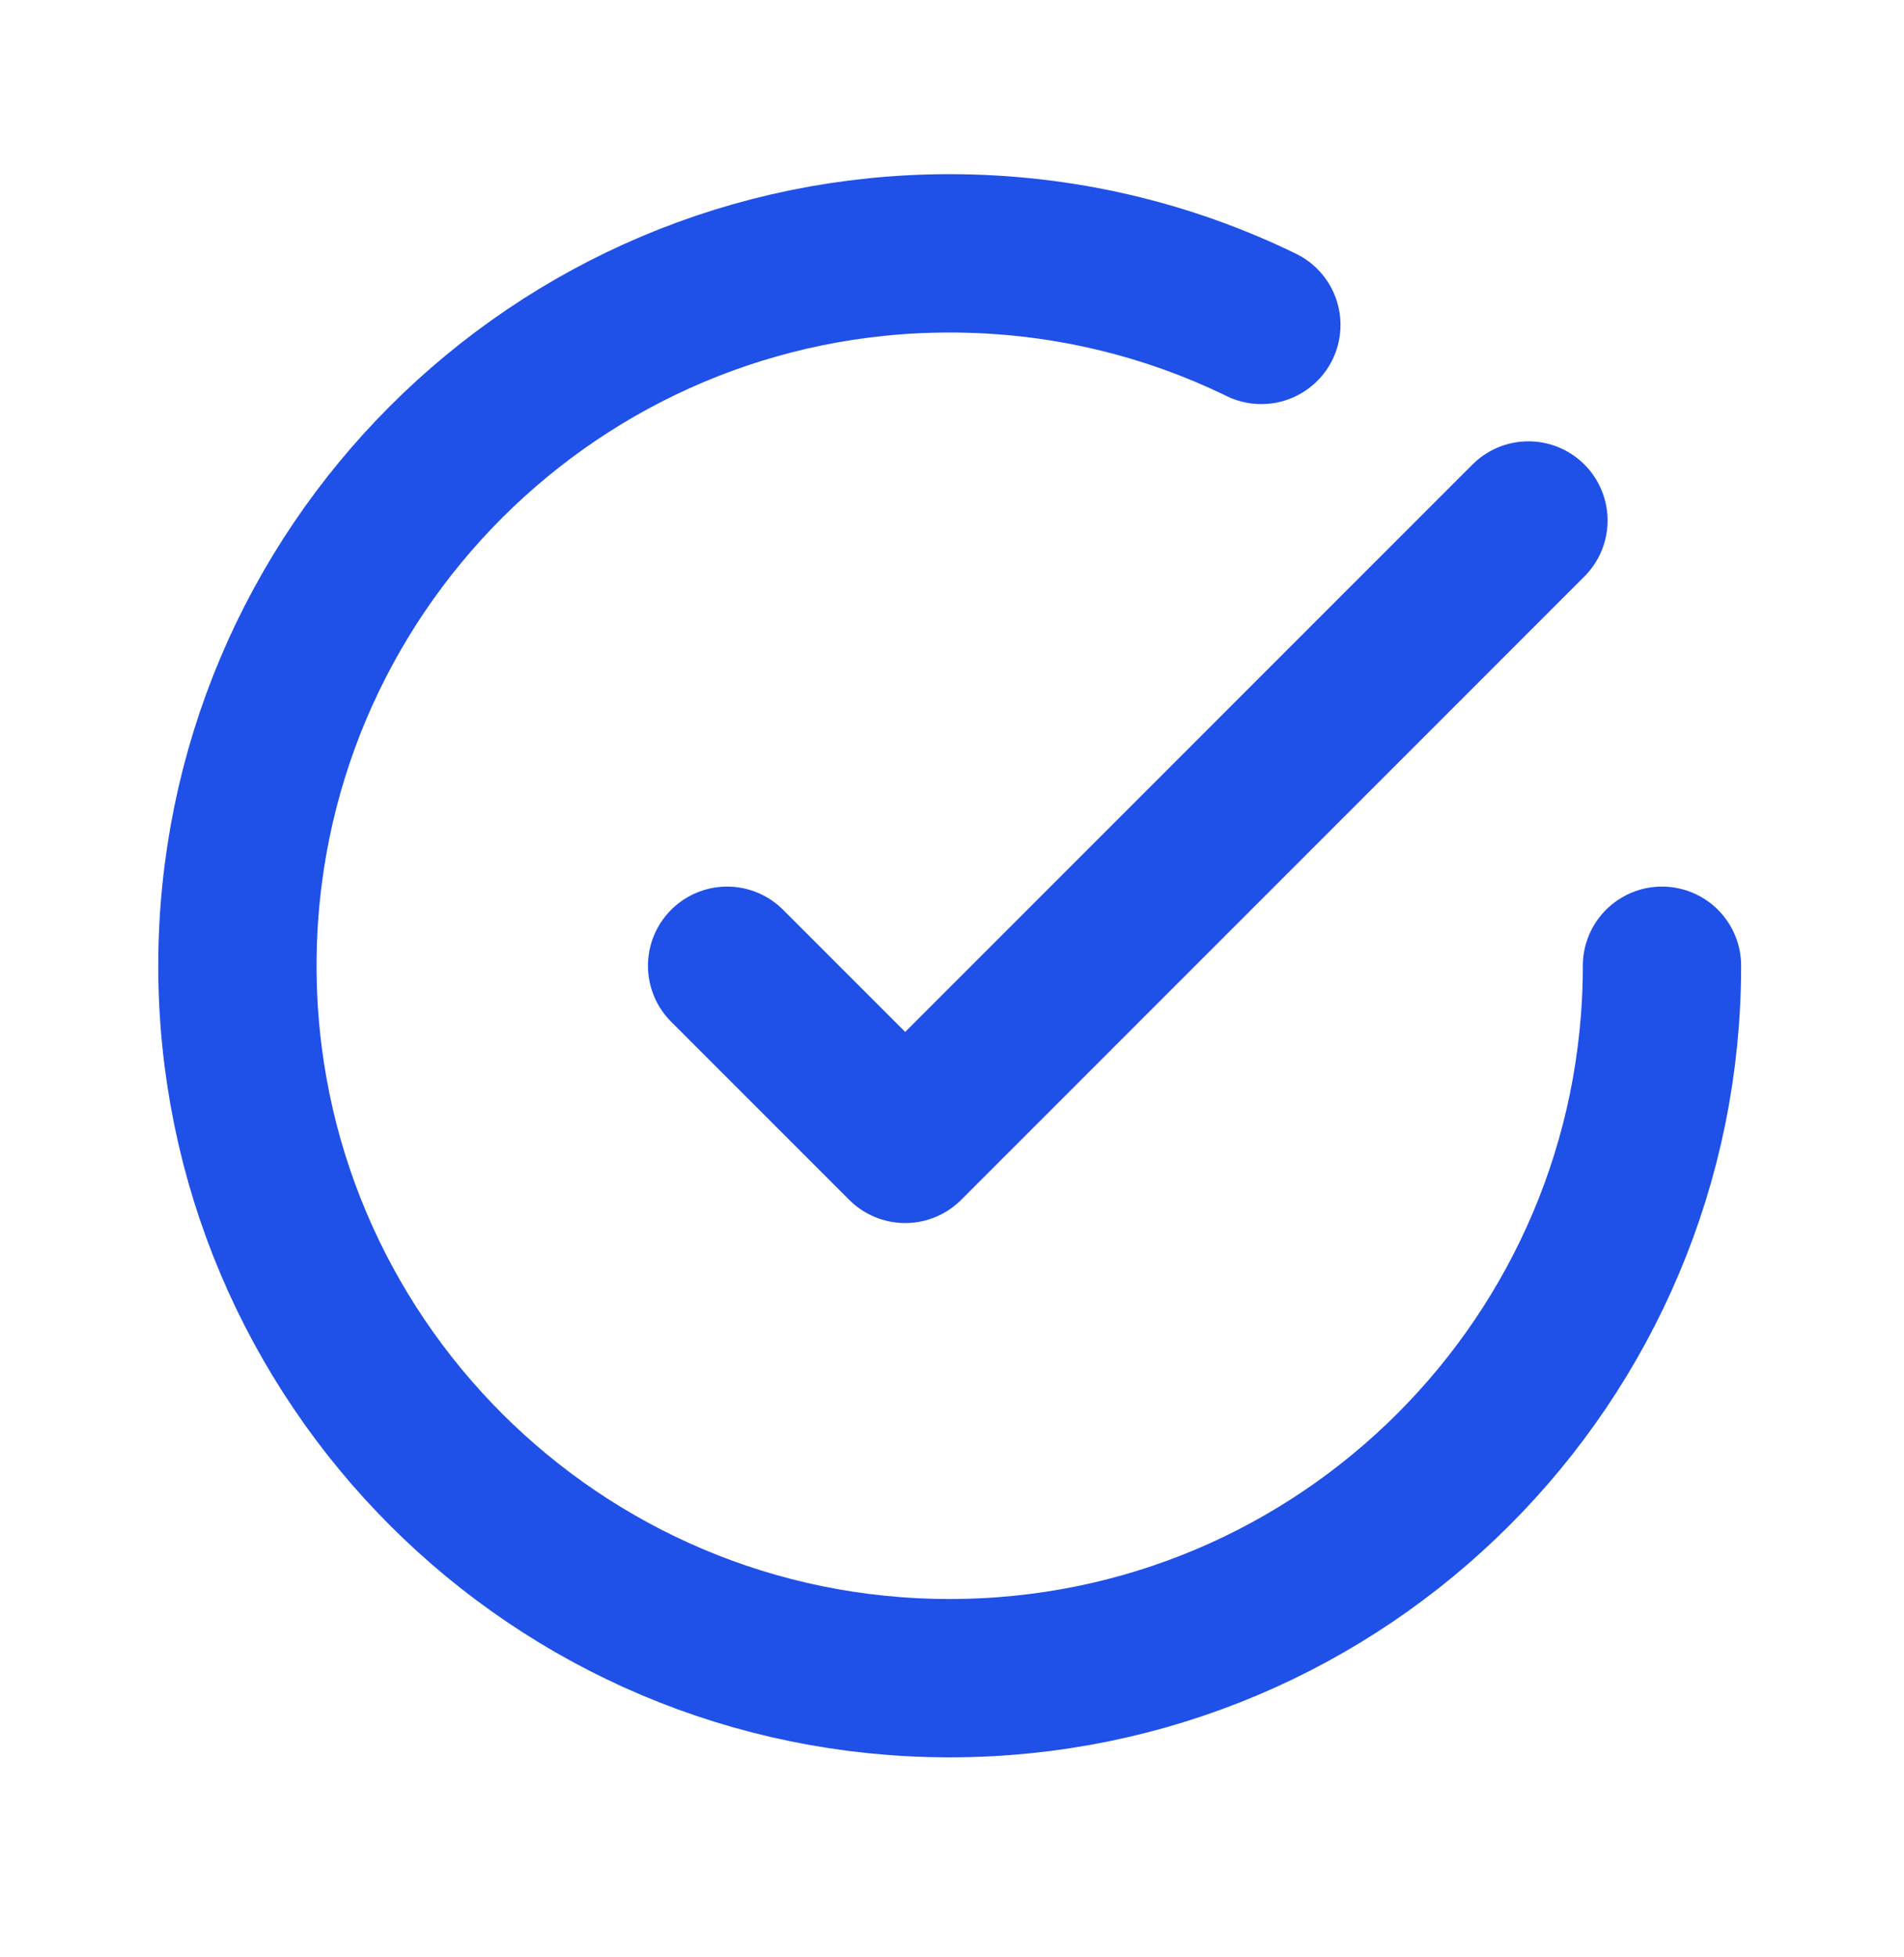 <?xml version="1.0" encoding="UTF-8"?> <svg xmlns="http://www.w3.org/2000/svg" width="36" height="37" viewBox="0 0 36 37" fill="none"><path d="M31.424 18.256C31.424 25.694 25.394 31.723 17.956 31.723C10.519 31.723 4.489 25.694 4.489 18.256C4.489 10.818 10.519 4.789 17.956 4.789C20.07 4.789 22.069 5.275 23.849 6.142M28.899 9.839L17.115 21.623L13.748 18.256" stroke="#1F50E8" stroke-width="2.993" stroke-linecap="round" stroke-linejoin="round"></path></svg> 